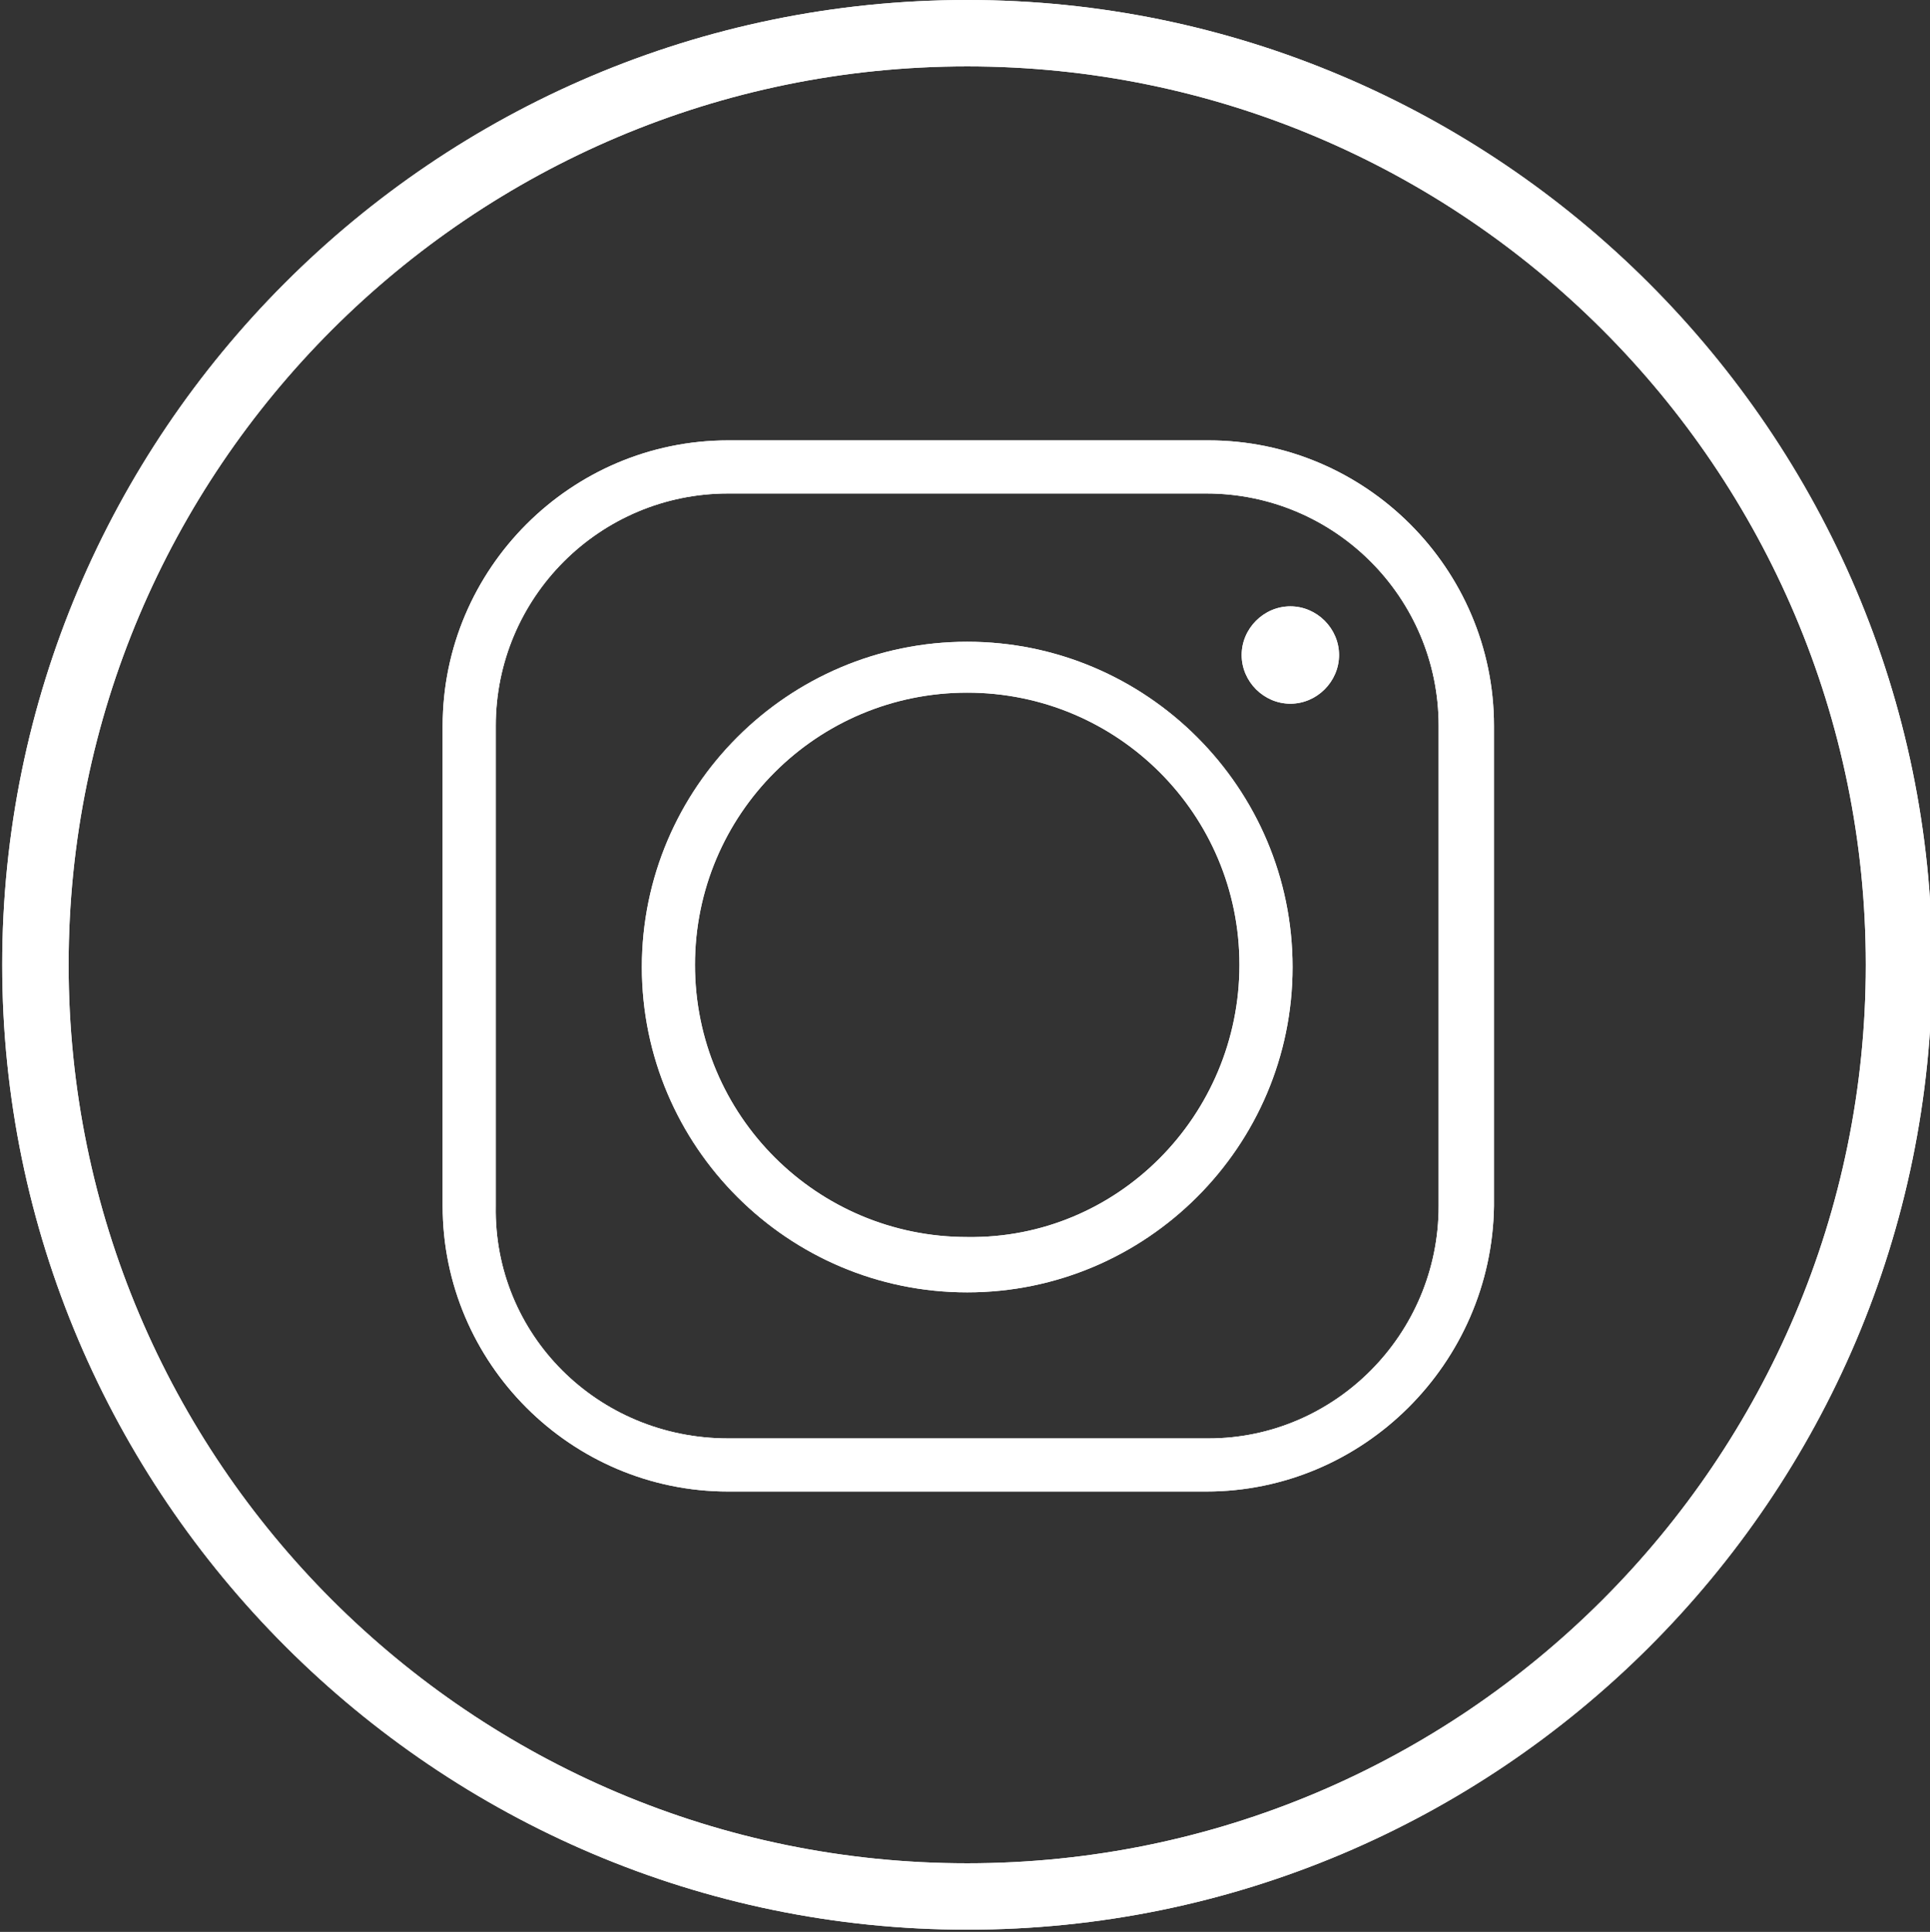 <?xml version="1.0" encoding="utf-8"?>
<!-- Generator: Adobe Illustrator 23.0.3, SVG Export Plug-In . SVG Version: 6.00 Build 0)  -->
<svg version="1.1" id="Calque_1" xmlns="http://www.w3.org/2000/svg" xmlns:xlink="http://www.w3.org/1999/xlink" x="0px" y="0px"
	 viewBox="0 0 87.2 87.3" style="enable-background:new 0 0 87.2 87.3;" xml:space="preserve">
<rect x="0" y="0" width="87.2" height="87.3" fill="#333333" stroke="none"/>
<style type="text/css">
	.st0{fill:#FFFFFF;}
</style>
<g>
	<g>
		<g>
			<g>
				<path class="st0" d="M43.7,87.2c-24,0-43.6-19.6-43.6-43.6C0.1,19.6,19.6,0,43.7,0c24,0,43.6,19.6,43.6,43.6
					C87.3,67.7,67.7,87.2,43.7,87.2z M43.7,3C21.3,3,3.1,21.2,3.1,43.6c0,22.4,18.2,40.6,40.6,40.6c22.4,0,40.6-18.2,40.6-40.6
					C84.3,21.2,66.1,3,43.7,3z"/>
			</g>
			<g>
				<g>
					<path class="st0" d="M54.5,67.4H32.9c-7.1,0-12.9-5.8-12.9-12.9V32.8c0-7.1,5.8-12.9,12.9-12.9h21.7c7.1,0,12.9,5.8,12.9,12.9
						v21.7C67.4,61.6,61.6,67.4,54.5,67.4z M32.9,22.3c-5.8,0-10.5,4.7-10.5,10.5v21.7C22.3,60.3,27,65,32.9,65h21.7
						C60.3,65,65,60.3,65,54.5V32.8c0-5.8-4.7-10.5-10.5-10.5H32.9z"/>
				</g>
				<g>
					<path class="st0" d="M43.7,58.4c-8.1,0-14.7-6.6-14.7-14.7c0-8.1,6.6-14.7,14.7-14.7c8.1,0,14.7,6.6,14.7,14.7
						C58.4,51.8,51.8,58.4,43.7,58.4z M43.7,31.3c-6.8,0-12.3,5.5-12.3,12.3c0,6.8,5.5,12.3,12.3,12.3C50.5,56,56,50.4,56,43.6
						C56,36.8,50.5,31.3,43.7,31.3z"/>
				</g>
				<path class="st0" d="M60.5,29.6c0,1.2-1,2.2-2.2,2.2c-1.2,0-2.2-1-2.2-2.2c0-1.2,1-2.2,2.2-2.2C59.5,27.4,60.5,28.4,60.5,29.6z"
					/>
			</g>
		</g>
		<g>
			<g>
				<path class="st0" d="M43.7,87.2c-24,0-43.6-19.6-43.6-43.6C0.1,19.6,19.6,0,43.7,0c24,0,43.6,19.6,43.6,43.6
					C87.3,67.7,67.7,87.2,43.7,87.2z M43.7,3C21.3,3,3.1,21.2,3.1,43.6c0,22.4,18.2,40.6,40.6,40.6c22.4,0,40.6-18.2,40.6-40.6
					C84.3,21.2,66.1,3,43.7,3z"/>
			</g>
			<g>
				<g>
					<path class="st0" d="M54.5,67.4H32.9c-7.1,0-12.9-5.8-12.9-12.9V32.8c0-7.1,5.8-12.9,12.9-12.9h21.7c7.1,0,12.9,5.8,12.9,12.9
						v21.7C67.4,61.6,61.6,67.4,54.5,67.4z M32.9,22.3c-5.8,0-10.5,4.7-10.5,10.5v21.7C22.3,60.3,27,65,32.9,65h21.7
						C60.3,65,65,60.3,65,54.5V32.8c0-5.8-4.7-10.5-10.5-10.5H32.9z"/>
				</g>
				<g>
					<path class="st0" d="M43.7,58.4c-8.1,0-14.7-6.6-14.7-14.7c0-8.1,6.6-14.7,14.7-14.7c8.1,0,14.7,6.6,14.7,14.7
						C58.4,51.8,51.8,58.4,43.7,58.4z M43.7,31.3c-6.8,0-12.3,5.5-12.3,12.3c0,6.8,5.5,12.3,12.3,12.3C50.5,56,56,50.4,56,43.6
						C56,36.8,50.5,31.3,43.7,31.3z"/>
				</g>
				<path class="st0" d="M60.5,29.6c0,1.2-1,2.2-2.2,2.2c-1.2,0-2.2-1-2.2-2.2c0-1.2,1-2.2,2.2-2.2C59.5,27.4,60.5,28.4,60.5,29.6z"
					/>
			</g>
		</g>
	</g>
</g>
</svg>
